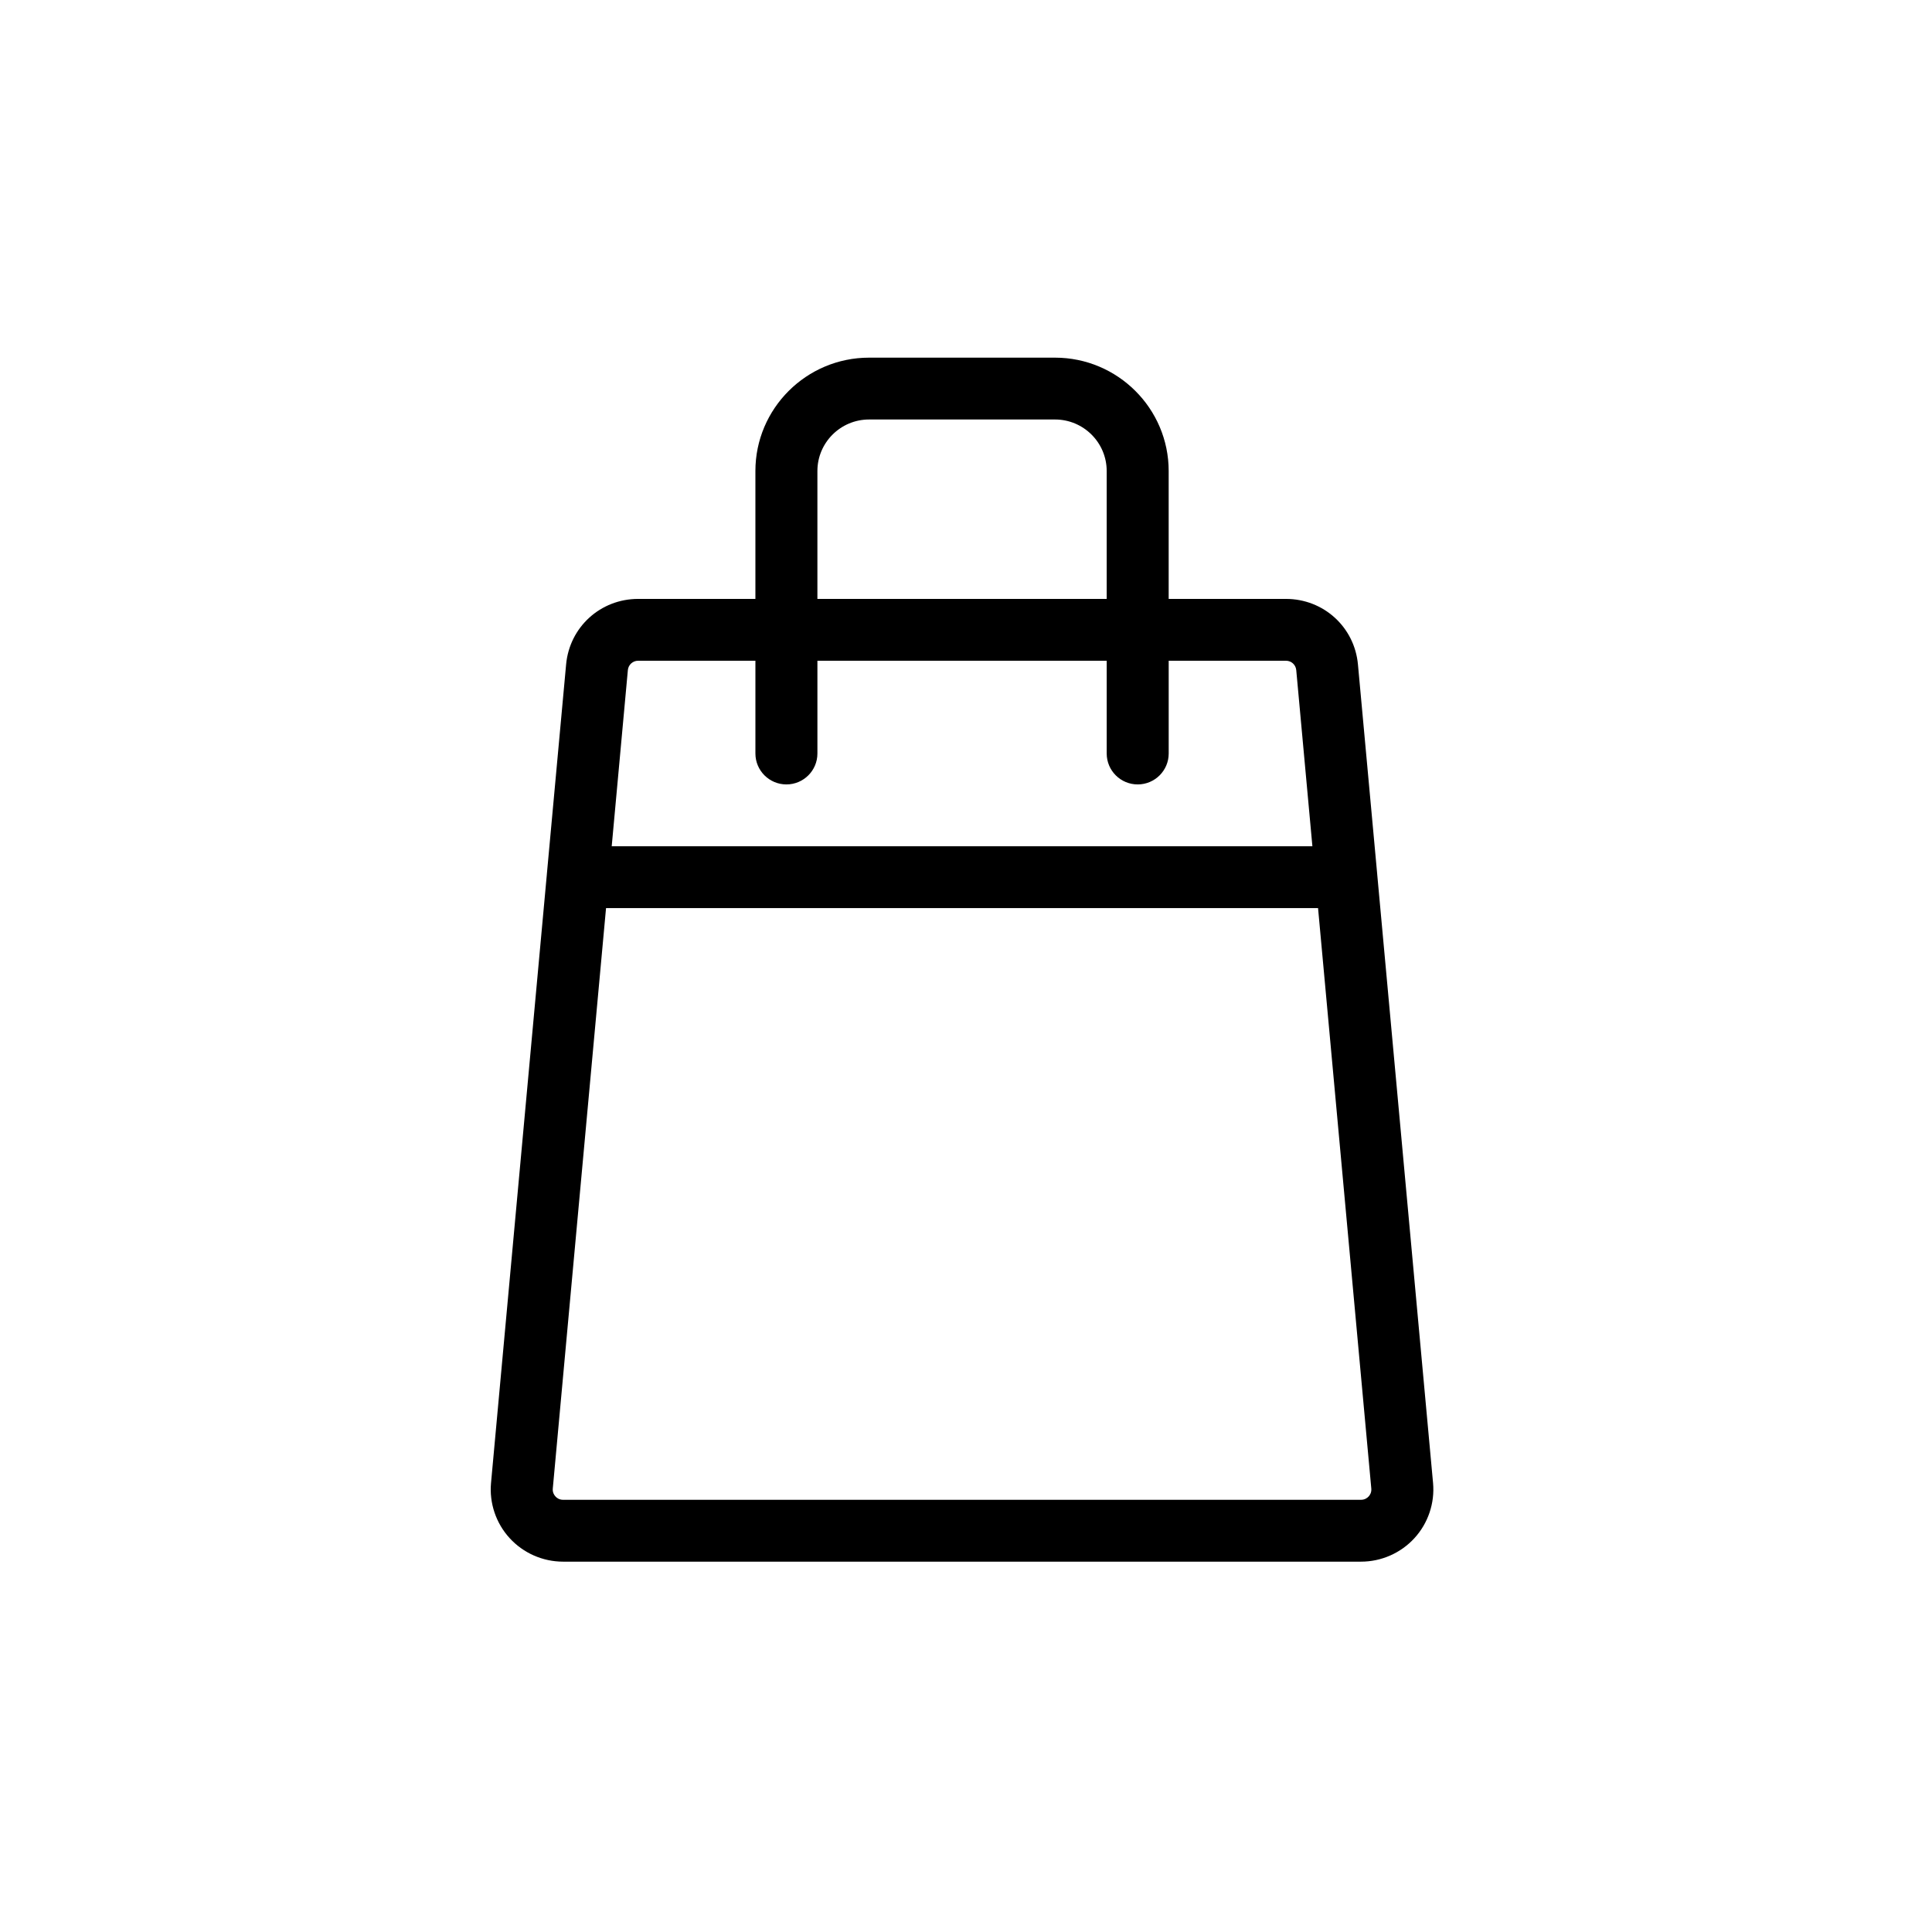 <?xml version="1.0" encoding="UTF-8"?>
<!-- Uploaded to: ICON Repo, www.svgrepo.com, Generator: ICON Repo Mixer Tools -->
<svg fill="#000000" width="800px" height="800px" version="1.1" viewBox="144 144 512 512" xmlns="http://www.w3.org/2000/svg">
 <path d="m506.71 540.57c-0.309 0.34-0.973 0.891-2.023 0.891h-211.47c-1.059 0-1.719-0.551-2.019-0.891-0.309-0.332-0.801-1.035-0.703-2.086l14.113-153.83h188.69l14.113 153.83c0.098 1.051-0.395 1.754-0.699 2.086zm-196.32-218.99c0.133-1.41 1.305-2.477 2.723-2.477h31.078v24.582c0 4.523 3.68 8.195 8.215 8.195s8.215-3.672 8.215-8.195v-24.582h76.664v24.582c0 4.523 3.68 8.195 8.215 8.195s8.215-3.672 8.215-8.195v-24.582h31.078c1.422 0 2.594 1.066 2.723 2.481l4.281 46.688h-185.69zm50.23-52.754c0-7.531 6.137-13.656 13.688-13.656h49.289c7.551 0 13.688 6.125 13.688 13.656v33.891h-76.664zm148.36 106.93v-0.039l-5.109-55.617c-0.902-9.918-9.109-17.383-19.082-17.383h-31.078v-33.891c0-16.562-13.516-30.043-30.117-30.043h-49.289c-16.602 0-30.117 13.48-30.117 30.043v33.891h-31.078c-9.973 0-18.18 7.465-19.086 17.375l-5.109 55.625v0.039l-14.789 161.24c-0.488 5.332 1.309 10.672 4.934 14.625 3.621 3.961 8.777 6.234 14.156 6.234h211.47c5.375 0 10.539-2.273 14.156-6.234 3.625-3.953 5.418-9.293 4.93-14.625z" fill-rule="evenodd"/>
</svg>